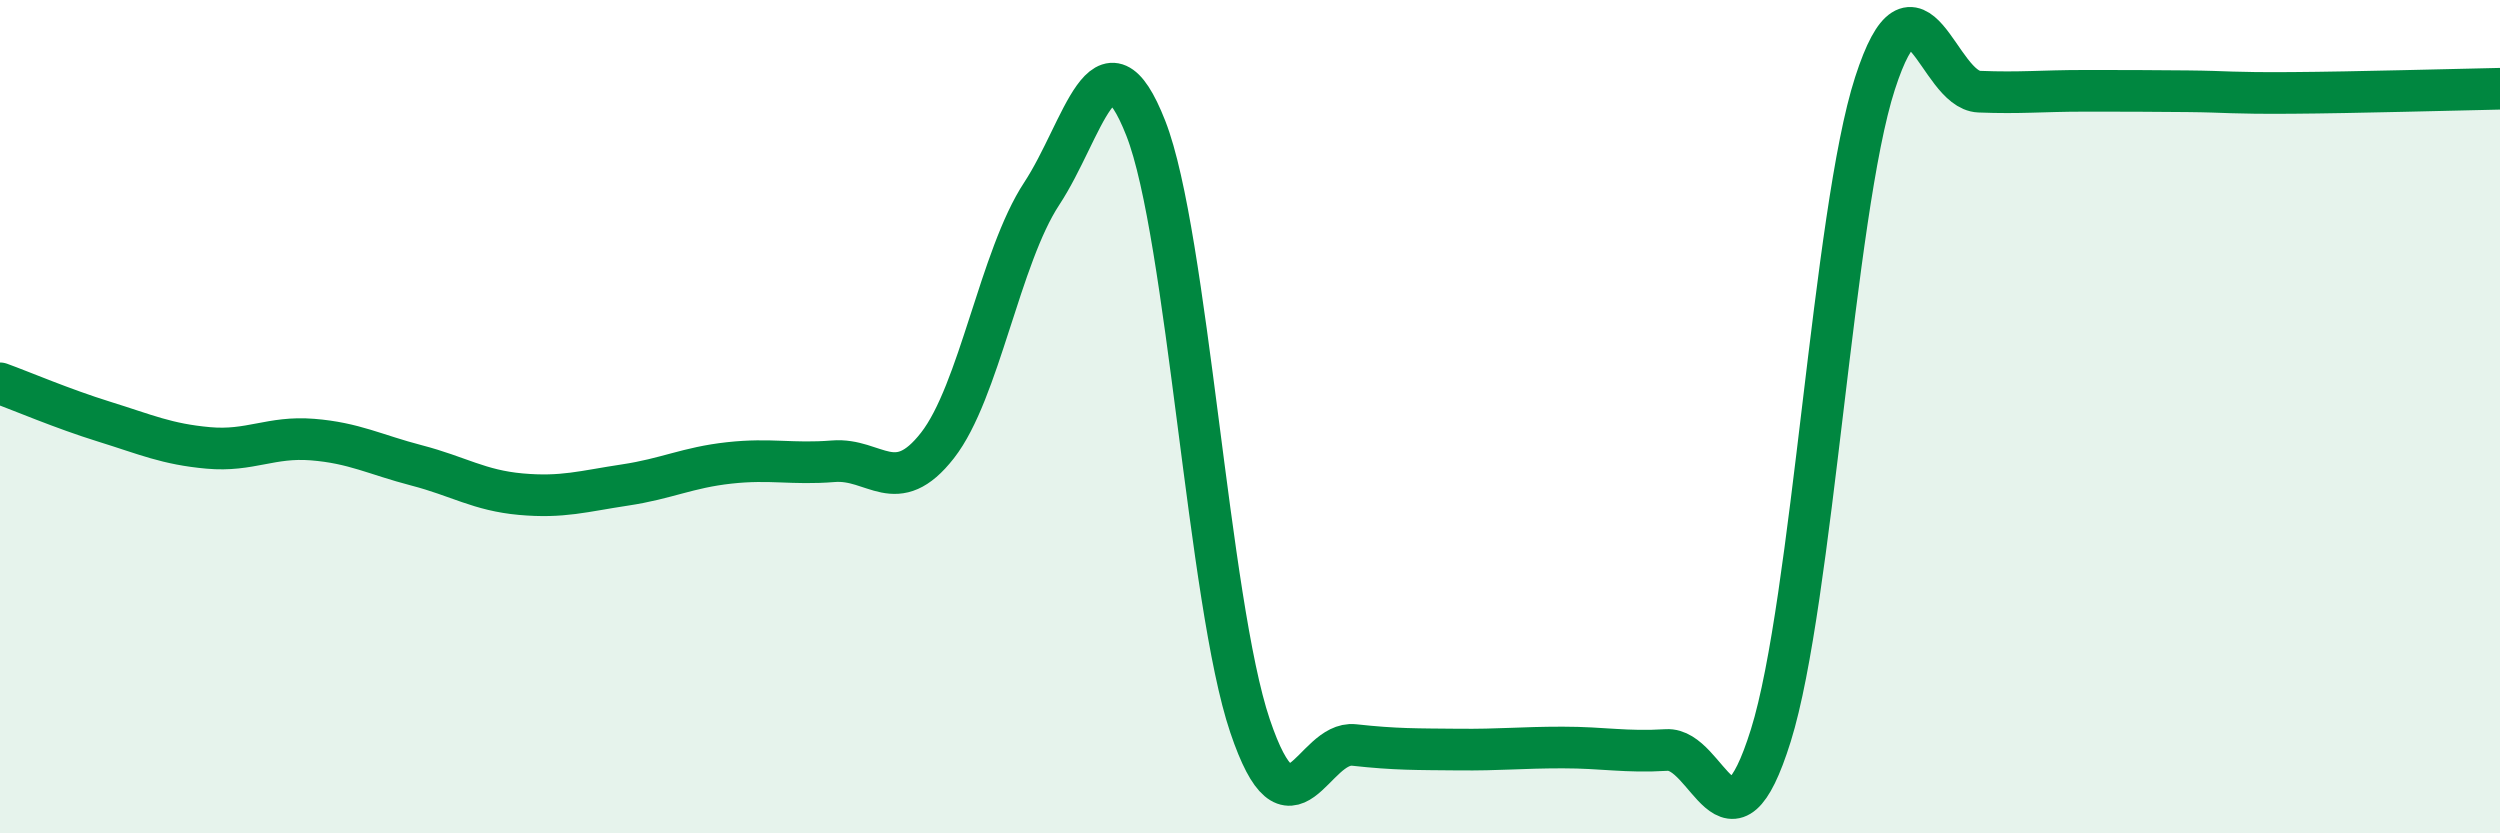 
    <svg width="60" height="20" viewBox="0 0 60 20" xmlns="http://www.w3.org/2000/svg">
      <path
        d="M 0,9.2 C 0.5,9.38 1.5,9.81 2.5,10.12 C 3.5,10.43 4,10.66 5,10.75 C 6,10.84 6.5,10.47 7.5,10.55 C 8.5,10.63 9,10.91 10,11.17 C 11,11.43 11.5,11.77 12.5,11.86 C 13.5,11.95 14,11.79 15,11.64 C 16,11.49 16.5,11.22 17.5,11.11 C 18.5,11 19,11.15 20,11.07 C 21,10.99 21.5,11.97 22.5,10.69 C 23.5,9.41 24,6.17 25,4.65 C 26,3.13 26.5,0.53 27.5,3.08 C 28.5,5.63 29,14.46 30,17.42 C 31,20.38 31.5,17.77 32.5,17.88 C 33.5,17.99 34,17.98 35,17.99 C 36,18 36.5,17.94 37.5,17.94 C 38.5,17.94 39,18.06 40,18 C 41,17.94 41.5,20.85 42.5,17.65 C 43.5,14.45 44,5.09 45,2 C 46,-1.09 46.5,2.16 47.5,2.2 C 48.5,2.24 49,2.18 50,2.18 C 51,2.18 51.5,2.18 52.5,2.19 C 53.5,2.2 53.5,2.24 55,2.23 C 56.5,2.22 59,2.15 60,2.13L60 20L0 20Z"
        fill="#008740"
        opacity="0.1"
        stroke-linecap="round"
        stroke-linejoin="round"
      />
      <path
        d="M 0,9.2 C 0.5,9.38 1.5,9.81 2.5,10.12 C 3.5,10.43 4,10.66 5,10.75 C 6,10.84 6.5,10.47 7.5,10.55 C 8.5,10.63 9,10.91 10,11.17 C 11,11.43 11.5,11.77 12.5,11.86 C 13.5,11.95 14,11.79 15,11.64 C 16,11.49 16.5,11.22 17.5,11.11 C 18.5,11 19,11.15 20,11.07 C 21,10.99 21.5,11.97 22.5,10.69 C 23.5,9.41 24,6.17 25,4.65 C 26,3.13 26.5,0.53 27.5,3.08 C 28.5,5.63 29,14.46 30,17.42 C 31,20.38 31.5,17.77 32.5,17.88 C 33.5,17.99 34,17.98 35,17.99 C 36,18 36.5,17.94 37.5,17.94 C 38.5,17.94 39,18.06 40,18 C 41,17.94 41.5,20.85 42.5,17.65 C 43.5,14.45 44,5.09 45,2 C 46,-1.09 46.5,2.16 47.5,2.2 C 48.5,2.24 49,2.18 50,2.18 C 51,2.18 51.5,2.18 52.5,2.19 C 53.5,2.2 53.5,2.24 55,2.23 C 56.5,2.22 59,2.15 60,2.13"
        stroke="#008740"
        stroke-width="1"
        fill="none"
        stroke-linecap="round"
        stroke-linejoin="round"
      />
    </svg>
  